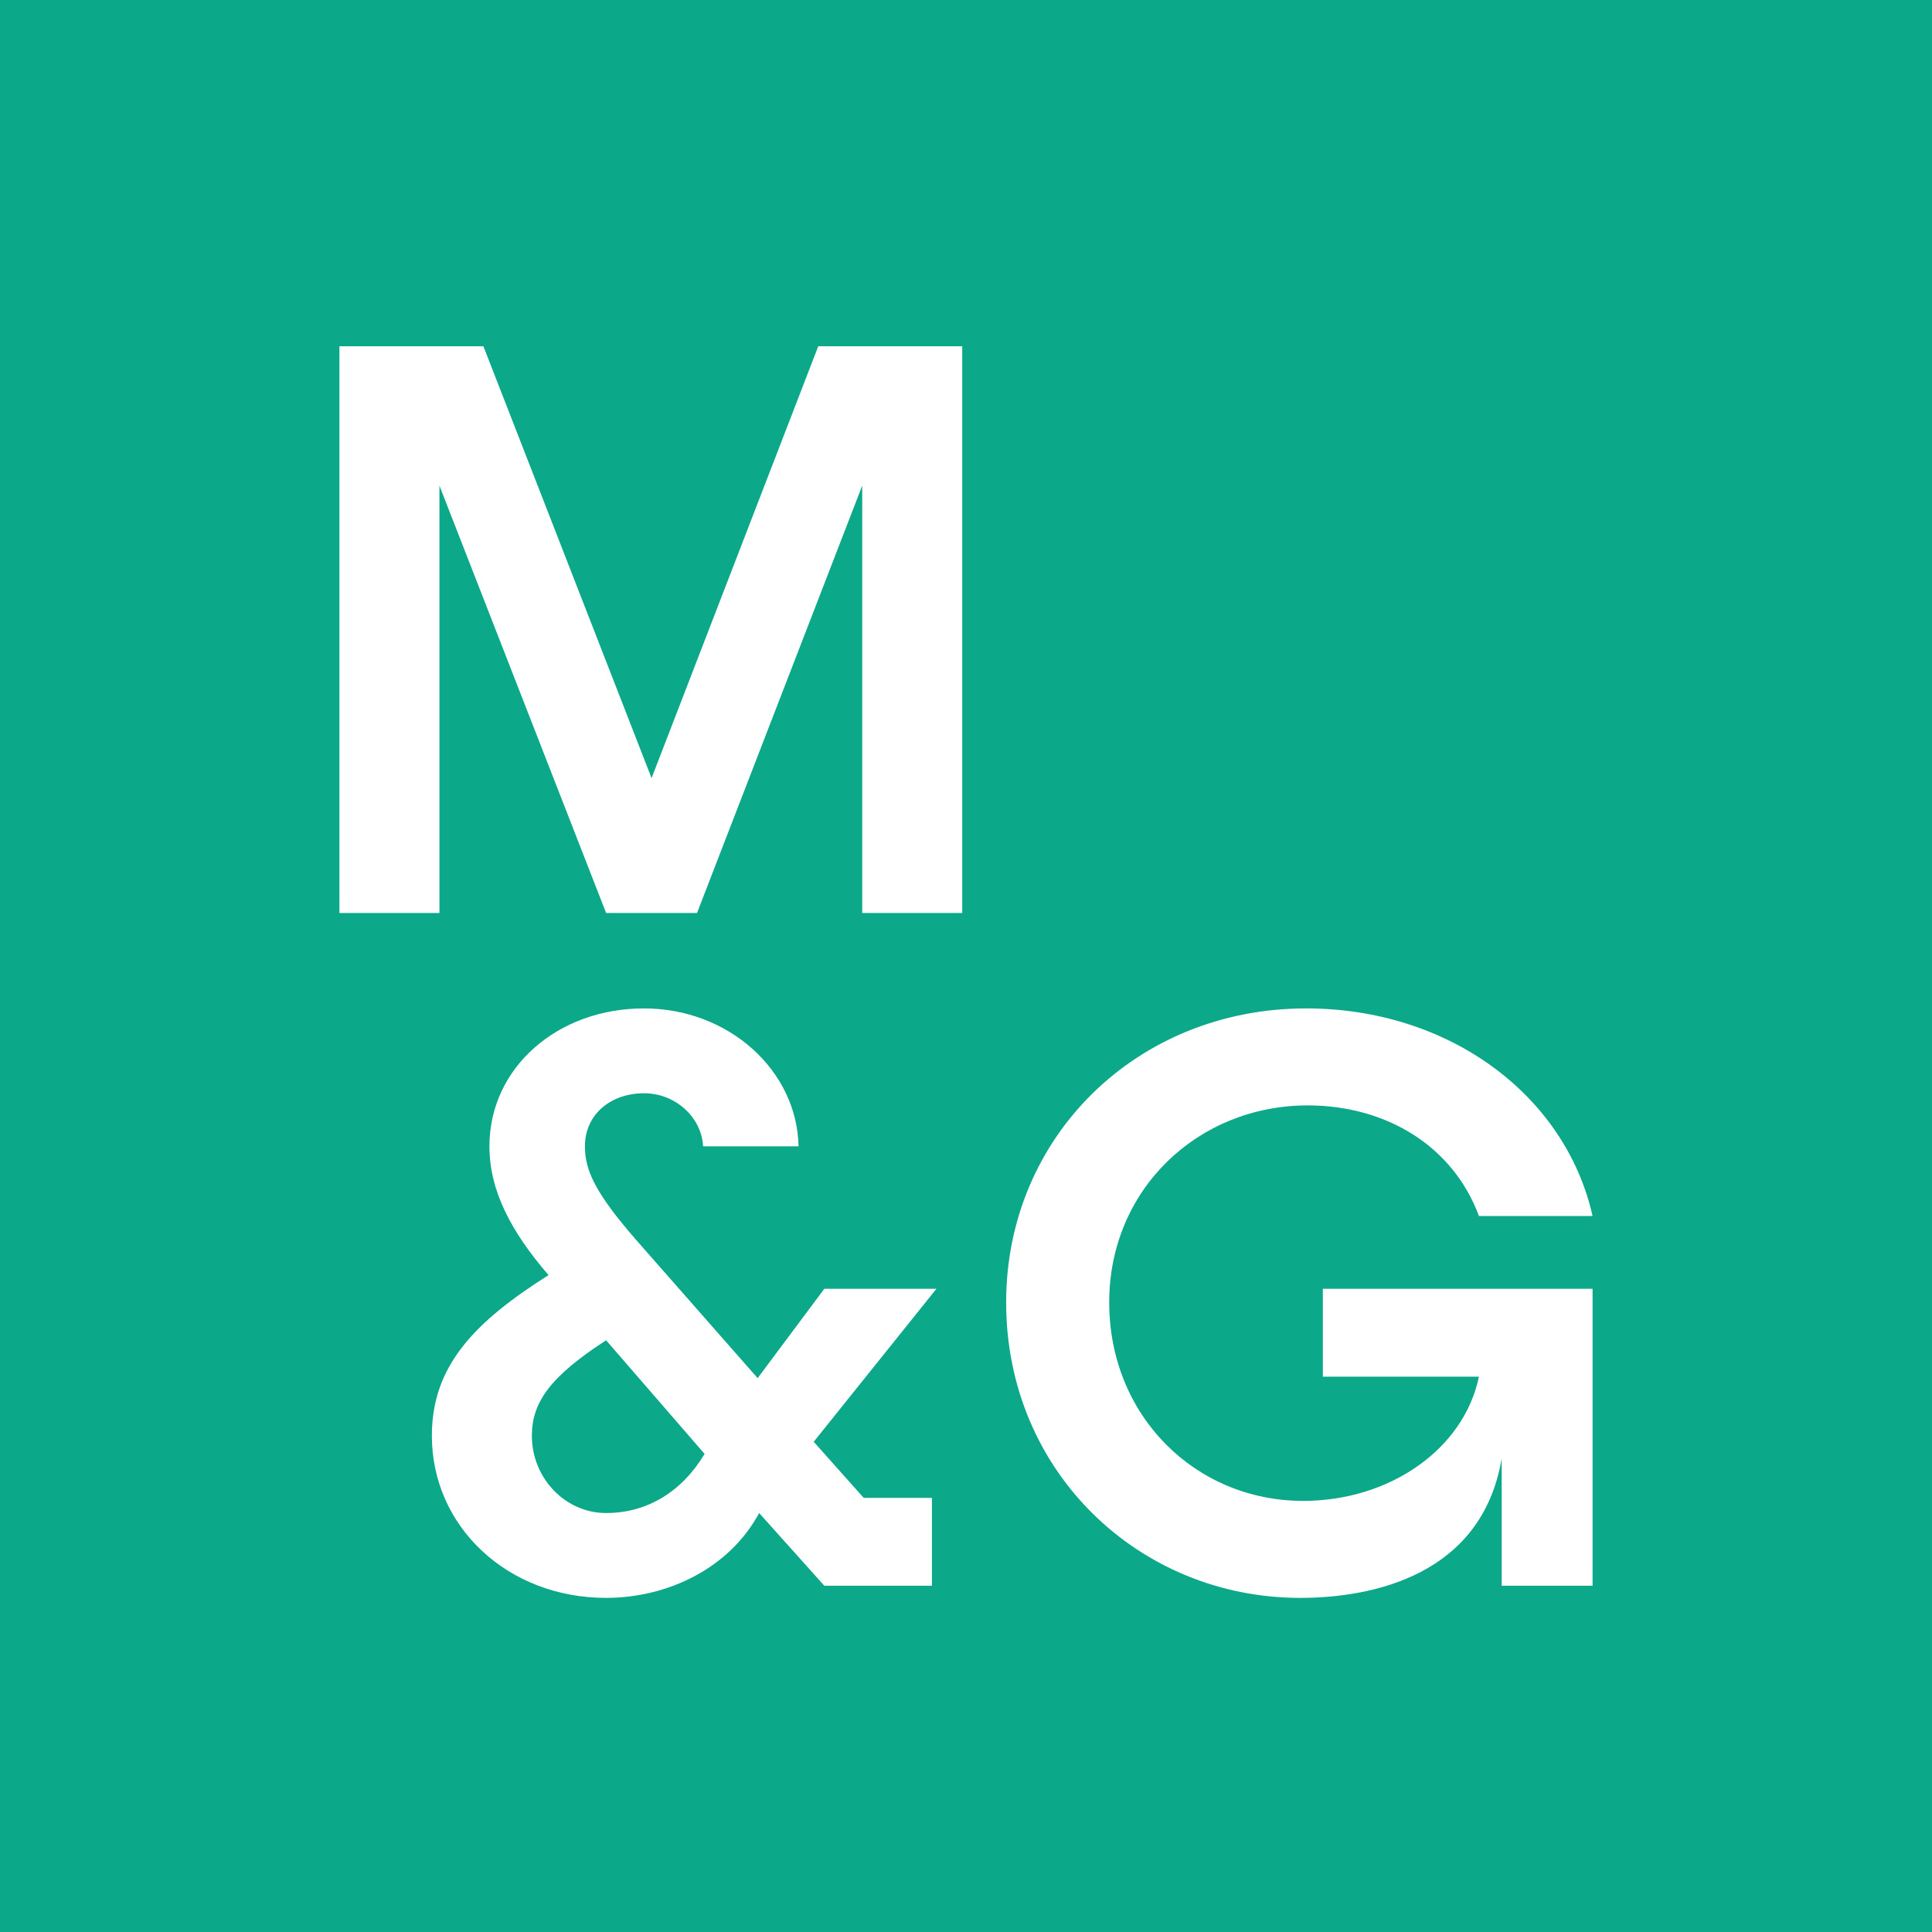 <svg width="64" height="64" viewBox="0 0 64 64" fill="none" xmlns="http://www.w3.org/2000/svg">
<rect x="0" y="0" width="64" height="64" fill="#333333" stroke="none"/>
<g clip-path="url(#clip0_3509_2585)">
<rect width="64" height="64" fill="#0BA88A"/>
<path d="M43.068 52.932C37.748 52.932 33.33 48.765 33.33 43.143C33.33 37.672 37.647 33.405 43.269 33.405C47.988 33.405 51.853 36.267 52.756 40.282H48.992C48.138 37.973 45.93 36.618 43.319 36.618C39.705 36.618 36.744 39.379 36.744 43.144C36.744 46.908 39.605 49.719 43.169 49.719C46.03 49.719 48.49 48.013 48.992 45.603H43.821V42.692H52.756V52.53H49.745V48.314C49.092 52.179 45.478 52.932 43.068 52.932ZM20.078 52.932C16.816 52.932 14.306 50.572 14.306 47.561C14.306 45.252 15.711 43.796 18.171 42.24C16.916 40.784 16.213 39.429 16.213 37.973C16.213 35.363 18.472 33.405 21.333 33.405C24.144 33.405 26.403 35.463 26.453 37.973H23.291C23.241 37.02 22.387 36.216 21.333 36.216C20.229 36.216 19.376 36.919 19.376 37.973C19.376 38.776 19.727 39.529 21.082 41.085L25.098 45.653L27.307 42.692H31.021L26.955 47.761L28.612 49.619H30.871V52.53L27.307 52.53L25.148 50.121C24.144 51.978 22.086 52.932 20.078 52.932ZM20.078 50.121C21.434 50.121 22.588 49.418 23.341 48.163L20.078 44.398C18.221 45.603 17.619 46.456 17.619 47.561C17.619 48.966 18.723 50.121 20.078 50.121ZM11.244 30.243V11.47H16.013L21.584 25.776L27.106 11.47H31.875V30.243H28.562V16.088L23.09 30.243H20.078L14.557 16.088V30.243H11.244Z" fill="white"/>
</g>
<defs>
<clipPath id="clip0_3509_2585">
<rect width="64" height="64" fill="white"/>
</clipPath>
</defs>
</svg>
